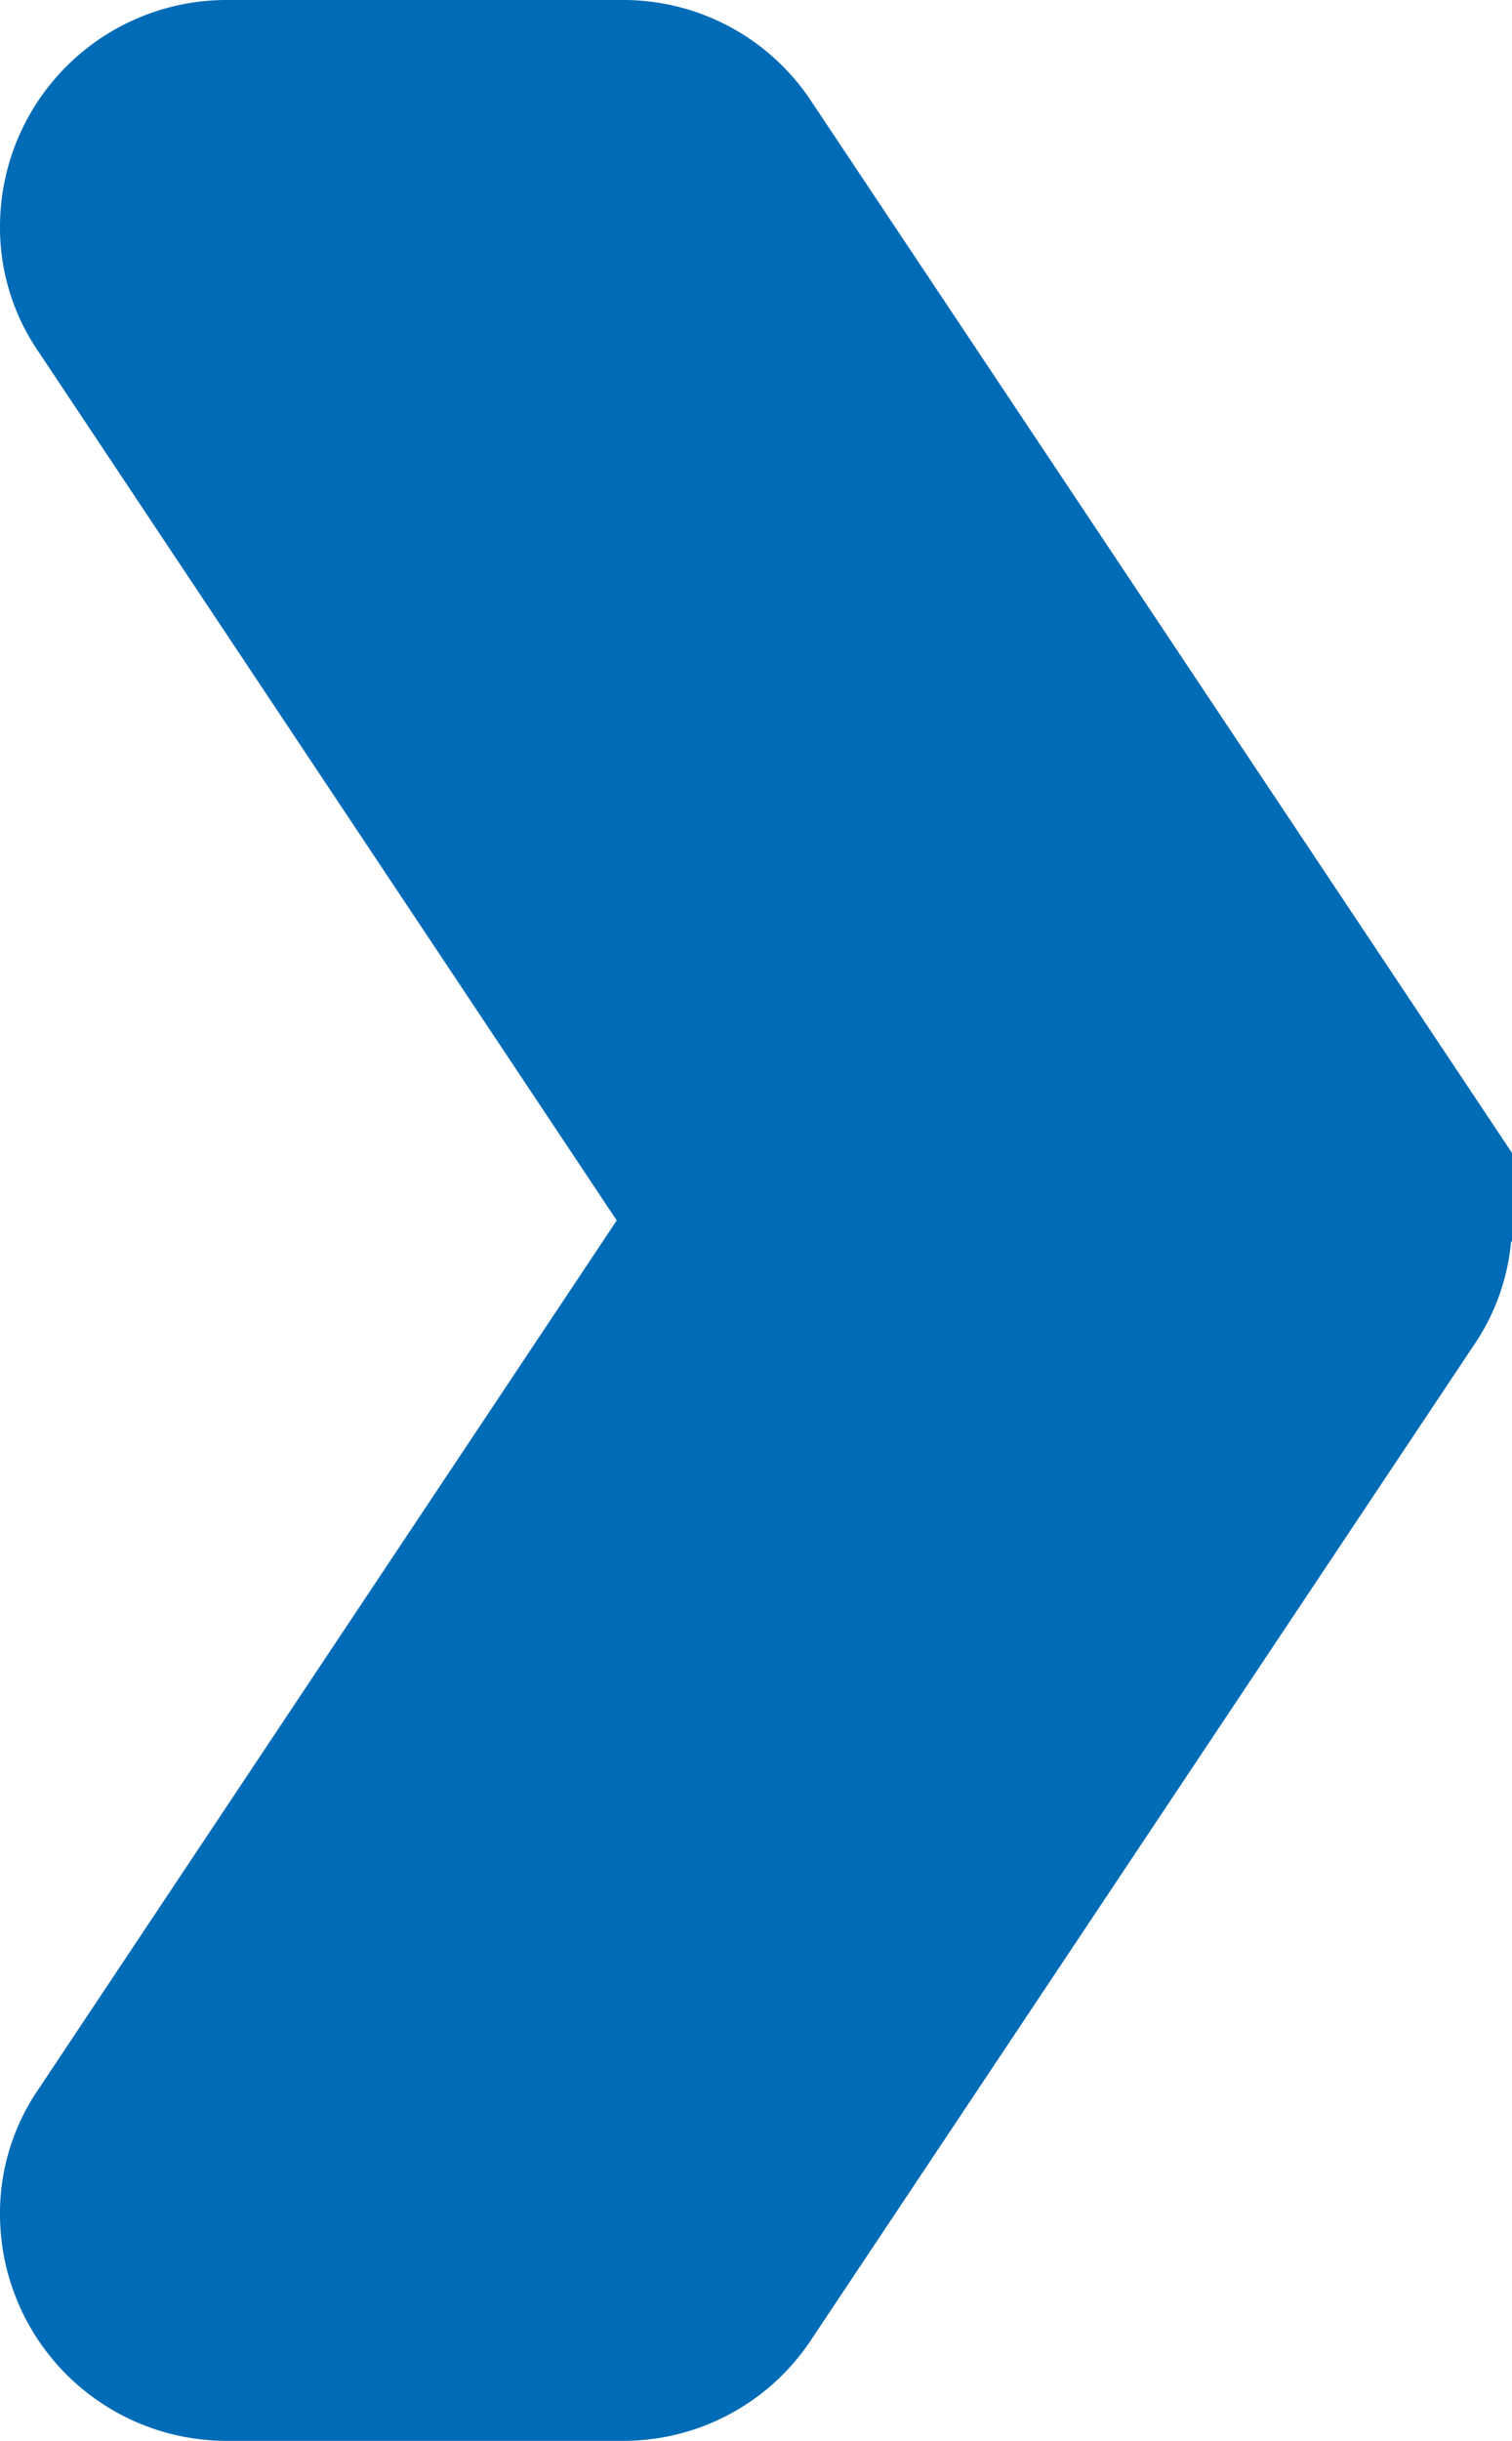 <svg xmlns="http://www.w3.org/2000/svg" width="8.059" height="13" viewBox="0 0 8.059 13">
  <g id="up-chevron_1_" data-name="up-chevron (1)" transform="translate(0.5 0.5)">
    <path id="Path_4351" data-name="Path 4351" d="M7.059,6.331a.666.666,0,0,1-.12.388l-3.53,5.294a.7.7,0,0,1-.586.318H.706A.708.708,0,0,1,0,11.625a.667.667,0,0,1,.12-.388L3.388,6.331.12,1.425A.667.667,0,0,1,0,1.037.708.708,0,0,1,.706.331H2.823a.7.7,0,0,1,.586.318l3.53,5.294a.666.666,0,0,1,.12.388Zm0,0" transform="translate(0 -0.331)" fill="#006bb6" stroke="#006bb6" stroke-width="1"/>
  </g>
</svg>
